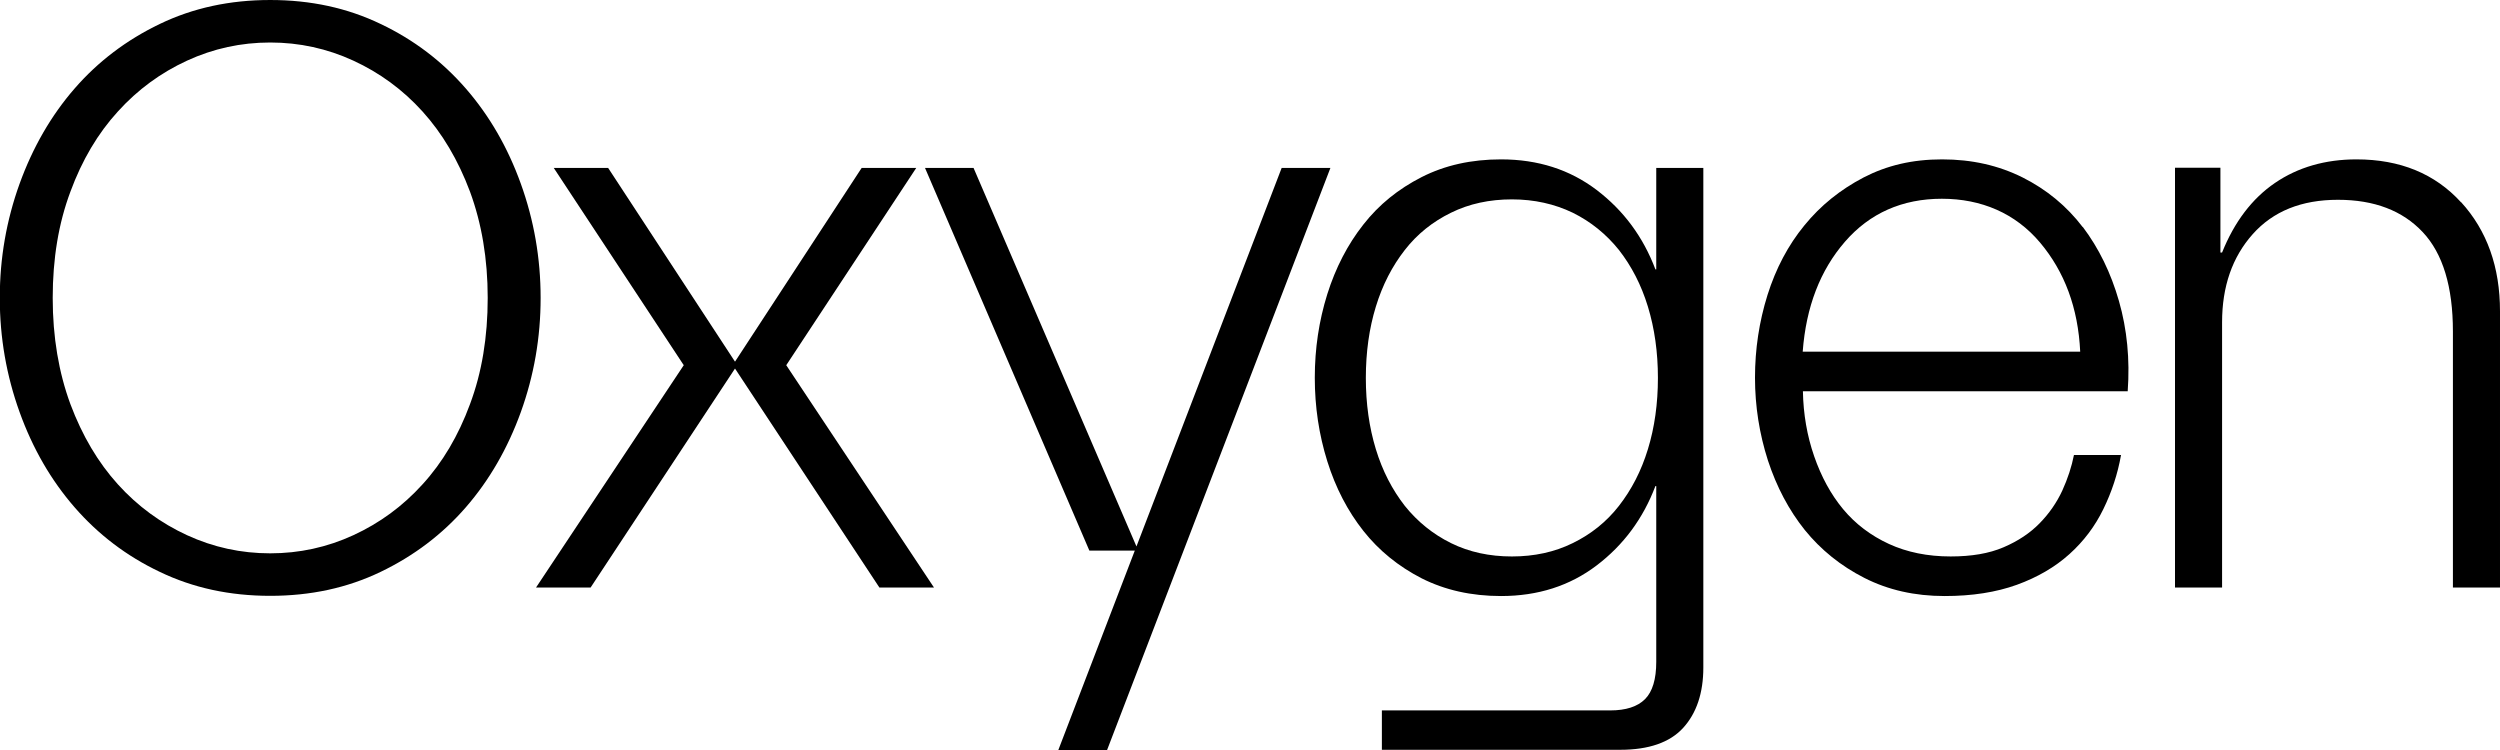 <?xml version="1.0" encoding="UTF-8"?><svg id="Layer_1" xmlns="http://www.w3.org/2000/svg" viewBox="0 0 120 36"><path d="M25,8.82c-.63-1.75-1.51-3.27-2.64-4.57-1.13-1.3-2.49-2.34-4.09-3.1-1.6-.77-3.36-1.15-5.3-1.15s-3.7.38-5.3,1.15c-1.6.77-2.96,1.8-4.09,3.1-1.13,1.3-2.01,2.83-2.64,4.57-.63,1.75-.95,3.57-.95,5.48s.32,3.73.95,5.48c.63,1.75,1.51,3.27,2.64,4.57,1.13,1.3,2.49,2.34,4.09,3.1,1.6.77,3.36,1.15,5.3,1.15s3.7-.38,5.3-1.15c1.6-.77,2.96-1.8,4.09-3.1,1.13-1.3,2.01-2.83,2.64-4.57.63-1.75.95-3.57.95-5.48s-.32-3.73-.95-5.48ZM22.56,19.4c-.56,1.52-1.32,2.8-2.28,3.85-.95,1.05-2.06,1.86-3.32,2.44-1.26.58-2.59.87-3.99.87s-2.73-.29-3.99-.87c-1.26-.58-2.37-1.39-3.32-2.44-.95-1.05-1.71-2.33-2.28-3.85-.56-1.52-.85-3.22-.85-5.1s.28-3.58.85-5.1c.56-1.52,1.32-2.8,2.28-3.85.95-1.05,2.06-1.86,3.32-2.44,1.26-.58,2.59-.87,3.99-.87s2.73.29,3.99.87c1.26.58,2.37,1.39,3.32,2.44.95,1.05,1.71,2.33,2.28,3.85.56,1.52.85,3.22.85,5.1s-.28,3.58-.85,5.1Z"/><polygon points="43.98 8.06 41.36 8.06 35.28 17.36 29.19 8.06 26.58 8.06 32.82 17.53 25.73 28.2 28.35 28.2 35.28 17.69 42.21 28.2 44.83 28.2 37.74 17.53 43.98 8.06"/><polygon points="63.86 8.06 61.52 8.06 54.55 26.23 46.73 8.06 44.4 8.06 52.29 26.43 54.47 26.43 50.8 36 53.14 36 63.86 8.06"/><path d="M79.5,12.93h-.04c-.59-1.56-1.53-2.83-2.82-3.81-1.29-.98-2.82-1.47-4.59-1.47-1.42,0-2.69.28-3.81.85s-2.05,1.32-2.8,2.28c-.75.95-1.33,2.07-1.73,3.34-.4,1.28-.6,2.61-.6,4.01s.2,2.73.6,4.01c.4,1.28.98,2.39,1.73,3.34.75.95,1.69,1.71,2.8,2.28,1.11.56,2.38.85,3.81.85,1.77,0,3.3-.49,4.59-1.47,1.29-.98,2.23-2.25,2.82-3.81h.04v8.44c0,.83-.18,1.43-.54,1.79-.36.36-.92.54-1.67.54h-10.96v1.89h11.44c1.37,0,2.38-.35,3.02-1.05.64-.7.97-1.67.97-2.9V8.06h-2.26v4.88ZM79.1,21.56c-.32,1.05-.79,1.95-1.39,2.72-.6.77-1.34,1.36-2.22,1.79-.87.43-1.85.64-2.92.64s-2.05-.21-2.92-.64c-.87-.43-1.61-1.03-2.22-1.79-.6-.77-1.07-1.67-1.39-2.72-.32-1.05-.48-2.19-.48-3.42s.16-2.38.48-3.42c.32-1.05.79-1.95,1.39-2.72.6-.77,1.34-1.36,2.22-1.79.87-.43,1.85-.64,2.92-.64s2.05.22,2.92.64c.87.43,1.61,1.03,2.22,1.79.6.77,1.07,1.67,1.39,2.72.32,1.05.48,2.19.48,3.42s-.16,2.38-.48,3.42Z"/><path d="M99.97,10.9c-.77-1.01-1.73-1.8-2.88-2.38-1.16-.58-2.44-.87-3.87-.87s-2.65.29-3.77.87c-1.11.58-2.06,1.34-2.84,2.3-.78.95-1.37,2.07-1.77,3.34-.4,1.28-.6,2.6-.6,3.97s.21,2.69.62,3.97c.42,1.28,1.01,2.39,1.77,3.34.77.95,1.72,1.72,2.86,2.3,1.14.58,2.42.87,3.85.87,1.32,0,2.47-.18,3.47-.54.99-.36,1.83-.85,2.52-1.47.69-.62,1.23-1.34,1.63-2.16.4-.82.69-1.69.85-2.6h-2.26c-.11.56-.3,1.14-.56,1.71-.27.58-.63,1.1-1.09,1.57-.46.47-1.03.85-1.73,1.15-.7.3-1.54.44-2.54.44-1.1,0-2.09-.2-2.96-.6-.87-.4-1.61-.96-2.2-1.67-.59-.71-1.05-1.56-1.39-2.54-.34-.98-.52-2.02-.54-3.12h15.59c.11-1.53-.03-2.97-.42-4.33-.39-1.36-.97-2.54-1.73-3.55ZM86.53,16.88c.16-2.15.84-3.91,2.03-5.28,1.19-1.37,2.75-2.06,4.65-2.06s3.53.7,4.71,2.1c1.18,1.4,1.83,3.14,1.93,5.24h-13.34Z"/><path d="M118.13,9.71c-1.25-1.37-2.92-2.06-5.02-2.06-1.5,0-2.81.38-3.91,1.13-1.1.75-1.95,1.87-2.54,3.34h-.08v-4.07h-2.18v20.15h2.26v-12.73c0-1.72.49-3.13,1.47-4.23.98-1.1,2.34-1.65,4.09-1.65s3.1.52,4.07,1.55c.97,1.03,1.45,2.63,1.45,4.77v12.29h2.26v-13.26c0-2.12-.62-3.87-1.87-5.24Z"/></svg>